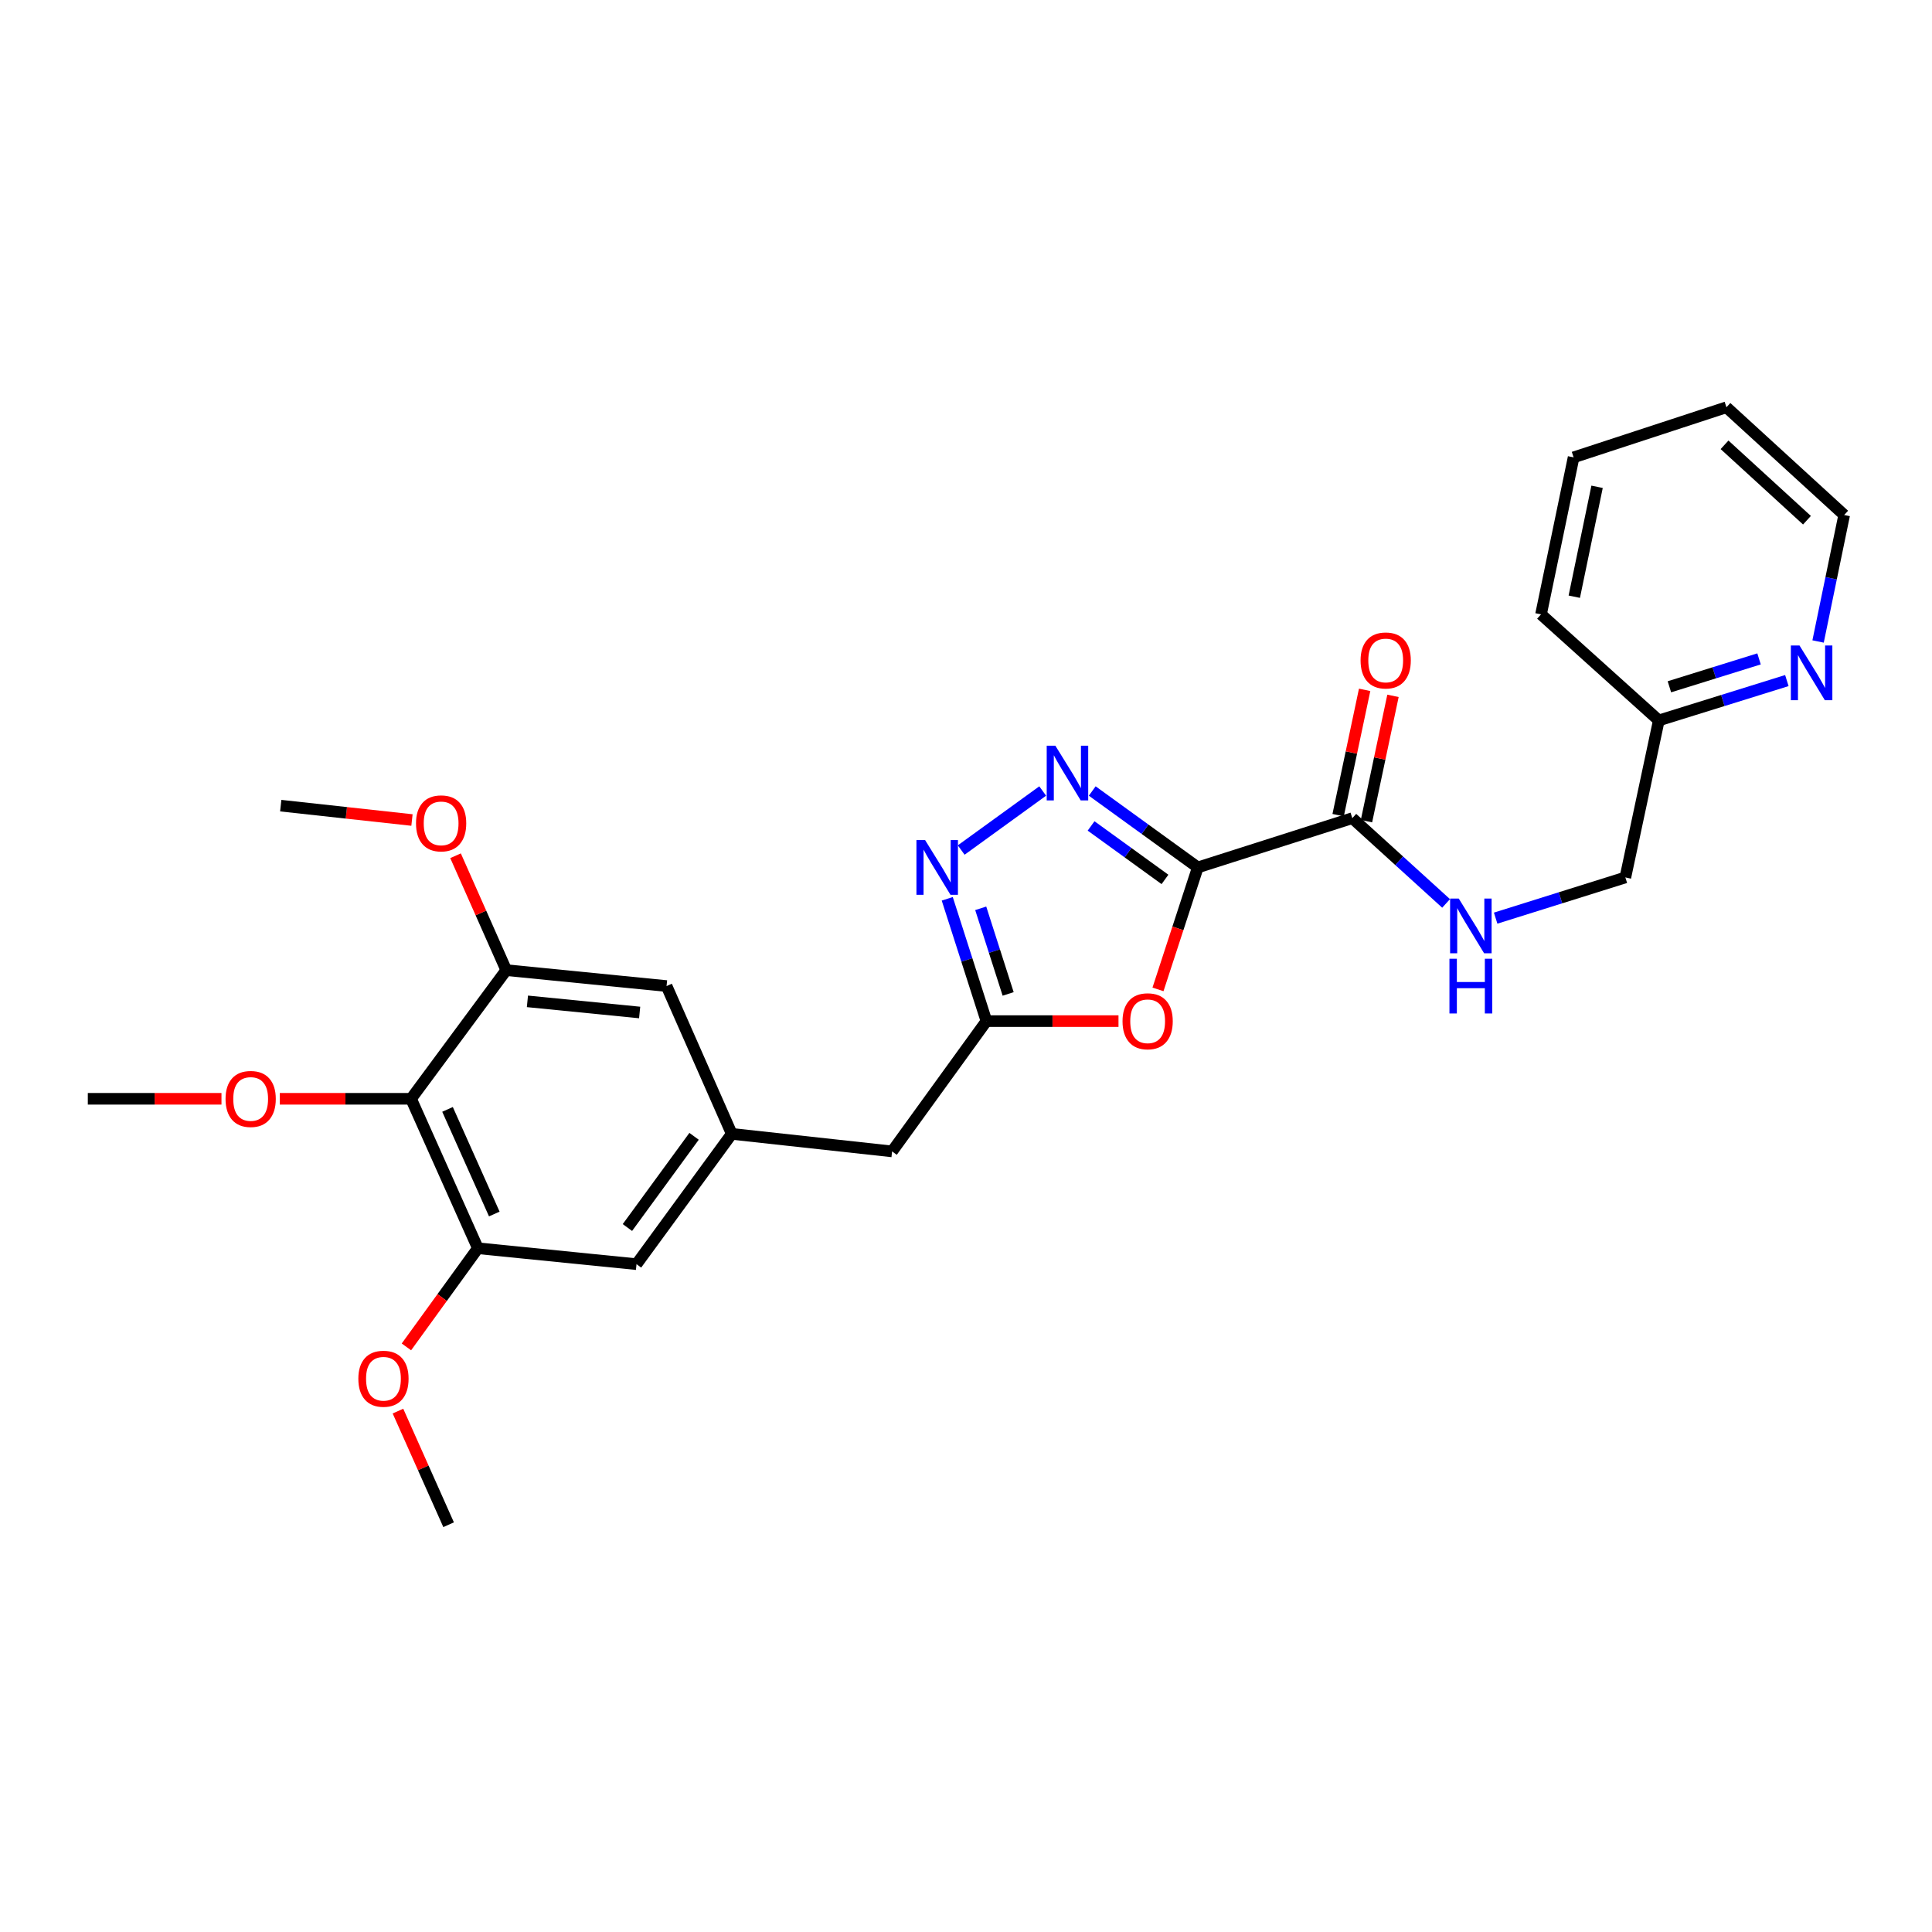 <?xml version='1.0' encoding='iso-8859-1'?>
<svg version='1.1' baseProfile='full'
              xmlns='http://www.w3.org/2000/svg'
                      xmlns:rdkit='http://www.rdkit.org/xml'
                      xmlns:xlink='http://www.w3.org/1999/xlink'
                  xml:space='preserve'
width='1000px' height='1000px' viewBox='0 0 1000 1000'>
<!-- END OF HEADER -->
<rect style='opacity:1.0;fill:#FFFFFF;stroke:none' width='1000' height='1000' x='0' y='0'> </rect>
<path class='bond-0' d='M 619.976,448.976 L 592.657,429.2' style='fill:none;fill-rule:evenodd;stroke:#000000;stroke-width:6px;stroke-linecap:butt;stroke-linejoin:miter;stroke-opacity:1' />
<path class='bond-0' d='M 592.657,429.2 L 565.337,409.424' style='fill:none;fill-rule:evenodd;stroke:#0000FF;stroke-width:6px;stroke-linecap:butt;stroke-linejoin:miter;stroke-opacity:1' />
<path class='bond-0' d='M 602.987,455.189 L 583.864,441.346' style='fill:none;fill-rule:evenodd;stroke:#000000;stroke-width:6px;stroke-linecap:butt;stroke-linejoin:miter;stroke-opacity:1' />
<path class='bond-0' d='M 583.864,441.346 L 564.741,427.503' style='fill:none;fill-rule:evenodd;stroke:#0000FF;stroke-width:6px;stroke-linecap:butt;stroke-linejoin:miter;stroke-opacity:1' />
<path class='bond-1' d='M 619.976,448.976 L 609.675,480.544' style='fill:none;fill-rule:evenodd;stroke:#000000;stroke-width:6px;stroke-linecap:butt;stroke-linejoin:miter;stroke-opacity:1' />
<path class='bond-1' d='M 609.675,480.544 L 599.374,512.112' style='fill:none;fill-rule:evenodd;stroke:#FF0000;stroke-width:6px;stroke-linecap:butt;stroke-linejoin:miter;stroke-opacity:1' />
<path class='bond-4' d='M 619.976,448.976 L 699.949,423.476' style='fill:none;fill-rule:evenodd;stroke:#000000;stroke-width:6px;stroke-linecap:butt;stroke-linejoin:miter;stroke-opacity:1' />
<path class='bond-2' d='M 539.694,409.428 L 497.514,439.977' style='fill:none;fill-rule:evenodd;stroke:#0000FF;stroke-width:6px;stroke-linecap:butt;stroke-linejoin:miter;stroke-opacity:1' />
<path class='bond-3' d='M 578.932,528.524 L 544.756,528.524' style='fill:none;fill-rule:evenodd;stroke:#FF0000;stroke-width:6px;stroke-linecap:butt;stroke-linejoin:miter;stroke-opacity:1' />
<path class='bond-3' d='M 544.756,528.524 L 510.58,528.524' style='fill:none;fill-rule:evenodd;stroke:#000000;stroke-width:6px;stroke-linecap:butt;stroke-linejoin:miter;stroke-opacity:1' />
<path class='bond-27' d='M 490.295,465.224 L 500.437,496.874' style='fill:none;fill-rule:evenodd;stroke:#0000FF;stroke-width:6px;stroke-linecap:butt;stroke-linejoin:miter;stroke-opacity:1' />
<path class='bond-27' d='M 500.437,496.874 L 510.58,528.524' style='fill:none;fill-rule:evenodd;stroke:#000000;stroke-width:6px;stroke-linecap:butt;stroke-linejoin:miter;stroke-opacity:1' />
<path class='bond-27' d='M 507.618,470.143 L 514.717,492.298' style='fill:none;fill-rule:evenodd;stroke:#0000FF;stroke-width:6px;stroke-linecap:butt;stroke-linejoin:miter;stroke-opacity:1' />
<path class='bond-27' d='M 514.717,492.298 L 521.817,514.453' style='fill:none;fill-rule:evenodd;stroke:#000000;stroke-width:6px;stroke-linecap:butt;stroke-linejoin:miter;stroke-opacity:1' />
<path class='bond-12' d='M 510.58,528.524 L 461.746,595.967' style='fill:none;fill-rule:evenodd;stroke:#000000;stroke-width:6px;stroke-linecap:butt;stroke-linejoin:miter;stroke-opacity:1' />
<path class='bond-9' d='M 699.949,423.476 L 724.223,445.543' style='fill:none;fill-rule:evenodd;stroke:#000000;stroke-width:6px;stroke-linecap:butt;stroke-linejoin:miter;stroke-opacity:1' />
<path class='bond-9' d='M 724.223,445.543 L 748.498,467.609' style='fill:none;fill-rule:evenodd;stroke:#0000FF;stroke-width:6px;stroke-linecap:butt;stroke-linejoin:miter;stroke-opacity:1' />
<path class='bond-14' d='M 707.284,425.028 L 714.144,392.599' style='fill:none;fill-rule:evenodd;stroke:#000000;stroke-width:6px;stroke-linecap:butt;stroke-linejoin:miter;stroke-opacity:1' />
<path class='bond-14' d='M 714.144,392.599 L 721.005,360.17' style='fill:none;fill-rule:evenodd;stroke:#FF0000;stroke-width:6px;stroke-linecap:butt;stroke-linejoin:miter;stroke-opacity:1' />
<path class='bond-14' d='M 692.614,421.924 L 699.474,389.495' style='fill:none;fill-rule:evenodd;stroke:#000000;stroke-width:6px;stroke-linecap:butt;stroke-linejoin:miter;stroke-opacity:1' />
<path class='bond-14' d='M 699.474,389.495 L 706.335,357.066' style='fill:none;fill-rule:evenodd;stroke:#FF0000;stroke-width:6px;stroke-linecap:butt;stroke-linejoin:miter;stroke-opacity:1' />
<path class='bond-5' d='M 212.764,568.735 L 247.344,646.092' style='fill:none;fill-rule:evenodd;stroke:#000000;stroke-width:6px;stroke-linecap:butt;stroke-linejoin:miter;stroke-opacity:1' />
<path class='bond-5' d='M 231.641,574.219 L 255.847,628.369' style='fill:none;fill-rule:evenodd;stroke:#000000;stroke-width:6px;stroke-linecap:butt;stroke-linejoin:miter;stroke-opacity:1' />
<path class='bond-17' d='M 212.764,568.735 L 178.791,568.735' style='fill:none;fill-rule:evenodd;stroke:#000000;stroke-width:6px;stroke-linecap:butt;stroke-linejoin:miter;stroke-opacity:1' />
<path class='bond-17' d='M 178.791,568.735 L 144.818,568.735' style='fill:none;fill-rule:evenodd;stroke:#FF0000;stroke-width:6px;stroke-linecap:butt;stroke-linejoin:miter;stroke-opacity:1' />
<path class='bond-28' d='M 212.764,568.735 L 262.031,502.141' style='fill:none;fill-rule:evenodd;stroke:#000000;stroke-width:6px;stroke-linecap:butt;stroke-linejoin:miter;stroke-opacity:1' />
<path class='bond-6' d='M 247.344,646.092 L 329.458,654.331' style='fill:none;fill-rule:evenodd;stroke:#000000;stroke-width:6px;stroke-linecap:butt;stroke-linejoin:miter;stroke-opacity:1' />
<path class='bond-18' d='M 247.344,646.092 L 228.852,671.621' style='fill:none;fill-rule:evenodd;stroke:#000000;stroke-width:6px;stroke-linecap:butt;stroke-linejoin:miter;stroke-opacity:1' />
<path class='bond-18' d='M 228.852,671.621 L 210.359,697.15' style='fill:none;fill-rule:evenodd;stroke:#FF0000;stroke-width:6px;stroke-linecap:butt;stroke-linejoin:miter;stroke-opacity:1' />
<path class='bond-7' d='M 262.031,502.141 L 345.011,510.38' style='fill:none;fill-rule:evenodd;stroke:#000000;stroke-width:6px;stroke-linecap:butt;stroke-linejoin:miter;stroke-opacity:1' />
<path class='bond-7' d='M 272.996,518.298 L 331.082,524.066' style='fill:none;fill-rule:evenodd;stroke:#000000;stroke-width:6px;stroke-linecap:butt;stroke-linejoin:miter;stroke-opacity:1' />
<path class='bond-19' d='M 262.031,502.141 L 248.91,472.536' style='fill:none;fill-rule:evenodd;stroke:#000000;stroke-width:6px;stroke-linecap:butt;stroke-linejoin:miter;stroke-opacity:1' />
<path class='bond-19' d='M 248.91,472.536 L 235.789,442.931' style='fill:none;fill-rule:evenodd;stroke:#FF0000;stroke-width:6px;stroke-linecap:butt;stroke-linejoin:miter;stroke-opacity:1' />
<path class='bond-8' d='M 378.75,586.887 L 461.746,595.967' style='fill:none;fill-rule:evenodd;stroke:#000000;stroke-width:6px;stroke-linecap:butt;stroke-linejoin:miter;stroke-opacity:1' />
<path class='bond-10' d='M 378.75,586.887 L 345.011,510.38' style='fill:none;fill-rule:evenodd;stroke:#000000;stroke-width:6px;stroke-linecap:butt;stroke-linejoin:miter;stroke-opacity:1' />
<path class='bond-11' d='M 378.75,586.887 L 329.458,654.331' style='fill:none;fill-rule:evenodd;stroke:#000000;stroke-width:6px;stroke-linecap:butt;stroke-linejoin:miter;stroke-opacity:1' />
<path class='bond-11' d='M 359.25,588.156 L 324.745,635.366' style='fill:none;fill-rule:evenodd;stroke:#000000;stroke-width:6px;stroke-linecap:butt;stroke-linejoin:miter;stroke-opacity:1' />
<path class='bond-15' d='M 774.147,475.23 L 807.715,464.698' style='fill:none;fill-rule:evenodd;stroke:#0000FF;stroke-width:6px;stroke-linecap:butt;stroke-linejoin:miter;stroke-opacity:1' />
<path class='bond-15' d='M 807.715,464.698 L 841.284,454.166' style='fill:none;fill-rule:evenodd;stroke:#000000;stroke-width:6px;stroke-linecap:butt;stroke-linejoin:miter;stroke-opacity:1' />
<path class='bond-13' d='M 924.874,352.264 L 891.734,362.579' style='fill:none;fill-rule:evenodd;stroke:#0000FF;stroke-width:6px;stroke-linecap:butt;stroke-linejoin:miter;stroke-opacity:1' />
<path class='bond-13' d='M 891.734,362.579 L 858.595,372.893' style='fill:none;fill-rule:evenodd;stroke:#000000;stroke-width:6px;stroke-linecap:butt;stroke-linejoin:miter;stroke-opacity:1' />
<path class='bond-13' d='M 910.476,341.041 L 887.278,348.261' style='fill:none;fill-rule:evenodd;stroke:#0000FF;stroke-width:6px;stroke-linecap:butt;stroke-linejoin:miter;stroke-opacity:1' />
<path class='bond-13' d='M 887.278,348.261 L 864.08,355.481' style='fill:none;fill-rule:evenodd;stroke:#000000;stroke-width:6px;stroke-linecap:butt;stroke-linejoin:miter;stroke-opacity:1' />
<path class='bond-20' d='M 941.037,332.031 L 947.791,299.297' style='fill:none;fill-rule:evenodd;stroke:#0000FF;stroke-width:6px;stroke-linecap:butt;stroke-linejoin:miter;stroke-opacity:1' />
<path class='bond-20' d='M 947.791,299.297 L 954.545,266.563' style='fill:none;fill-rule:evenodd;stroke:#000000;stroke-width:6px;stroke-linecap:butt;stroke-linejoin:miter;stroke-opacity:1' />
<path class='bond-16' d='M 841.284,454.166 L 858.595,372.893' style='fill:none;fill-rule:evenodd;stroke:#000000;stroke-width:6px;stroke-linecap:butt;stroke-linejoin:miter;stroke-opacity:1' />
<path class='bond-21' d='M 858.595,372.893 L 797.632,317.995' style='fill:none;fill-rule:evenodd;stroke:#000000;stroke-width:6px;stroke-linecap:butt;stroke-linejoin:miter;stroke-opacity:1' />
<path class='bond-22' d='M 114.635,568.735 L 80.045,568.735' style='fill:none;fill-rule:evenodd;stroke:#FF0000;stroke-width:6px;stroke-linecap:butt;stroke-linejoin:miter;stroke-opacity:1' />
<path class='bond-22' d='M 80.045,568.735 L 45.455,568.735' style='fill:none;fill-rule:evenodd;stroke:#000000;stroke-width:6px;stroke-linecap:butt;stroke-linejoin:miter;stroke-opacity:1' />
<path class='bond-23' d='M 205.981,730.383 L 219.09,759.788' style='fill:none;fill-rule:evenodd;stroke:#FF0000;stroke-width:6px;stroke-linecap:butt;stroke-linejoin:miter;stroke-opacity:1' />
<path class='bond-23' d='M 219.09,759.788 L 232.199,789.193' style='fill:none;fill-rule:evenodd;stroke:#000000;stroke-width:6px;stroke-linecap:butt;stroke-linejoin:miter;stroke-opacity:1' />
<path class='bond-24' d='M 213.238,424.44 L 179.275,420.722' style='fill:none;fill-rule:evenodd;stroke:#FF0000;stroke-width:6px;stroke-linecap:butt;stroke-linejoin:miter;stroke-opacity:1' />
<path class='bond-24' d='M 179.275,420.722 L 145.312,417.003' style='fill:none;fill-rule:evenodd;stroke:#000000;stroke-width:6px;stroke-linecap:butt;stroke-linejoin:miter;stroke-opacity:1' />
<path class='bond-29' d='M 954.545,266.563 L 893.6,210.807' style='fill:none;fill-rule:evenodd;stroke:#000000;stroke-width:6px;stroke-linecap:butt;stroke-linejoin:miter;stroke-opacity:1' />
<path class='bond-29' d='M 935.282,269.263 L 892.62,230.234' style='fill:none;fill-rule:evenodd;stroke:#000000;stroke-width:6px;stroke-linecap:butt;stroke-linejoin:miter;stroke-opacity:1' />
<path class='bond-26' d='M 797.632,317.995 L 814.493,236.731' style='fill:none;fill-rule:evenodd;stroke:#000000;stroke-width:6px;stroke-linecap:butt;stroke-linejoin:miter;stroke-opacity:1' />
<path class='bond-26' d='M 814.843,308.852 L 826.646,251.967' style='fill:none;fill-rule:evenodd;stroke:#000000;stroke-width:6px;stroke-linecap:butt;stroke-linejoin:miter;stroke-opacity:1' />
<path class='bond-25' d='M 893.6,210.807 L 814.493,236.731' style='fill:none;fill-rule:evenodd;stroke:#000000;stroke-width:6px;stroke-linecap:butt;stroke-linejoin:miter;stroke-opacity:1' />
<path  class='atom-1' d='M 546.255 385.982
L 555.535 400.982
Q 556.455 402.462, 557.935 405.142
Q 559.415 407.822, 559.495 407.982
L 559.495 385.982
L 563.255 385.982
L 563.255 414.302
L 559.375 414.302
L 549.415 397.902
Q 548.255 395.982, 547.015 393.782
Q 545.815 391.582, 545.455 390.902
L 545.455 414.302
L 541.775 414.302
L 541.775 385.982
L 546.255 385.982
' fill='#0000FF'/>
<path  class='atom-2' d='M 581.018 528.604
Q 581.018 521.804, 584.378 518.004
Q 587.738 514.204, 594.018 514.204
Q 600.298 514.204, 603.658 518.004
Q 607.018 521.804, 607.018 528.604
Q 607.018 535.484, 603.618 539.404
Q 600.218 543.284, 594.018 543.284
Q 587.778 543.284, 584.378 539.404
Q 581.018 535.524, 581.018 528.604
M 594.018 540.084
Q 598.338 540.084, 600.658 537.204
Q 603.018 534.284, 603.018 528.604
Q 603.018 523.044, 600.658 520.244
Q 598.338 517.404, 594.018 517.404
Q 589.698 517.404, 587.338 520.204
Q 585.018 523.004, 585.018 528.604
Q 585.018 534.324, 587.338 537.204
Q 589.698 540.084, 594.018 540.084
' fill='#FF0000'/>
<path  class='atom-3' d='M 478.828 434.816
L 488.108 449.816
Q 489.028 451.296, 490.508 453.976
Q 491.988 456.656, 492.068 456.816
L 492.068 434.816
L 495.828 434.816
L 495.828 463.136
L 491.948 463.136
L 481.988 446.736
Q 480.828 444.816, 479.588 442.616
Q 478.388 440.416, 478.028 439.736
L 478.028 463.136
L 474.348 463.136
L 474.348 434.816
L 478.828 434.816
' fill='#0000FF'/>
<path  class='atom-10' d='M 755.051 465.097
L 764.331 480.097
Q 765.251 481.577, 766.731 484.257
Q 768.211 486.937, 768.291 487.097
L 768.291 465.097
L 772.051 465.097
L 772.051 493.417
L 768.171 493.417
L 758.211 477.017
Q 757.051 475.097, 755.811 472.897
Q 754.611 470.697, 754.251 470.017
L 754.251 493.417
L 750.571 493.417
L 750.571 465.097
L 755.051 465.097
' fill='#0000FF'/>
<path  class='atom-10' d='M 750.231 496.249
L 754.071 496.249
L 754.071 508.289
L 768.551 508.289
L 768.551 496.249
L 772.391 496.249
L 772.391 524.569
L 768.551 524.569
L 768.551 511.489
L 754.071 511.489
L 754.071 524.569
L 750.231 524.569
L 750.231 496.249
' fill='#0000FF'/>
<path  class='atom-14' d='M 931.425 334.117
L 940.705 349.117
Q 941.625 350.597, 943.105 353.277
Q 944.585 355.957, 944.665 356.117
L 944.665 334.117
L 948.425 334.117
L 948.425 362.437
L 944.545 362.437
L 934.585 346.037
Q 933.425 344.117, 932.185 341.917
Q 930.985 339.717, 930.625 339.037
L 930.625 362.437
L 926.945 362.437
L 926.945 334.117
L 931.425 334.117
' fill='#0000FF'/>
<path  class='atom-15' d='M 704.234 341.85
Q 704.234 335.05, 707.594 331.25
Q 710.954 327.45, 717.234 327.45
Q 723.514 327.45, 726.874 331.25
Q 730.234 335.05, 730.234 341.85
Q 730.234 348.73, 726.834 352.65
Q 723.434 356.53, 717.234 356.53
Q 710.994 356.53, 707.594 352.65
Q 704.234 348.77, 704.234 341.85
M 717.234 353.33
Q 721.554 353.33, 723.874 350.45
Q 726.234 347.53, 726.234 341.85
Q 726.234 336.29, 723.874 333.49
Q 721.554 330.65, 717.234 330.65
Q 712.914 330.65, 710.554 333.45
Q 708.234 336.25, 708.234 341.85
Q 708.234 347.57, 710.554 350.45
Q 712.914 353.33, 717.234 353.33
' fill='#FF0000'/>
<path  class='atom-18' d='M 116.743 568.815
Q 116.743 562.015, 120.103 558.215
Q 123.463 554.415, 129.743 554.415
Q 136.023 554.415, 139.383 558.215
Q 142.743 562.015, 142.743 568.815
Q 142.743 575.695, 139.343 579.615
Q 135.943 583.495, 129.743 583.495
Q 123.503 583.495, 120.103 579.615
Q 116.743 575.735, 116.743 568.815
M 129.743 580.295
Q 134.063 580.295, 136.383 577.415
Q 138.743 574.495, 138.743 568.815
Q 138.743 563.255, 136.383 560.455
Q 134.063 557.615, 129.743 557.615
Q 125.423 557.615, 123.063 560.415
Q 120.743 563.215, 120.743 568.815
Q 120.743 574.535, 123.063 577.415
Q 125.423 580.295, 129.743 580.295
' fill='#FF0000'/>
<path  class='atom-19' d='M 185.478 713.632
Q 185.478 706.832, 188.838 703.032
Q 192.198 699.232, 198.478 699.232
Q 204.758 699.232, 208.118 703.032
Q 211.478 706.832, 211.478 713.632
Q 211.478 720.512, 208.078 724.432
Q 204.678 728.312, 198.478 728.312
Q 192.238 728.312, 188.838 724.432
Q 185.478 720.552, 185.478 713.632
M 198.478 725.112
Q 202.798 725.112, 205.118 722.232
Q 207.478 719.312, 207.478 713.632
Q 207.478 708.072, 205.118 705.272
Q 202.798 702.432, 198.478 702.432
Q 194.158 702.432, 191.798 705.232
Q 189.478 708.032, 189.478 713.632
Q 189.478 719.352, 191.798 722.232
Q 194.158 725.112, 198.478 725.112
' fill='#FF0000'/>
<path  class='atom-20' d='M 215.326 426.172
Q 215.326 419.372, 218.686 415.572
Q 222.046 411.772, 228.326 411.772
Q 234.606 411.772, 237.966 415.572
Q 241.326 419.372, 241.326 426.172
Q 241.326 433.052, 237.926 436.972
Q 234.526 440.852, 228.326 440.852
Q 222.086 440.852, 218.686 436.972
Q 215.326 433.092, 215.326 426.172
M 228.326 437.652
Q 232.646 437.652, 234.966 434.772
Q 237.326 431.852, 237.326 426.172
Q 237.326 420.612, 234.966 417.812
Q 232.646 414.972, 228.326 414.972
Q 224.006 414.972, 221.646 417.772
Q 219.326 420.572, 219.326 426.172
Q 219.326 431.892, 221.646 434.772
Q 224.006 437.652, 228.326 437.652
' fill='#FF0000'/>
</svg>
